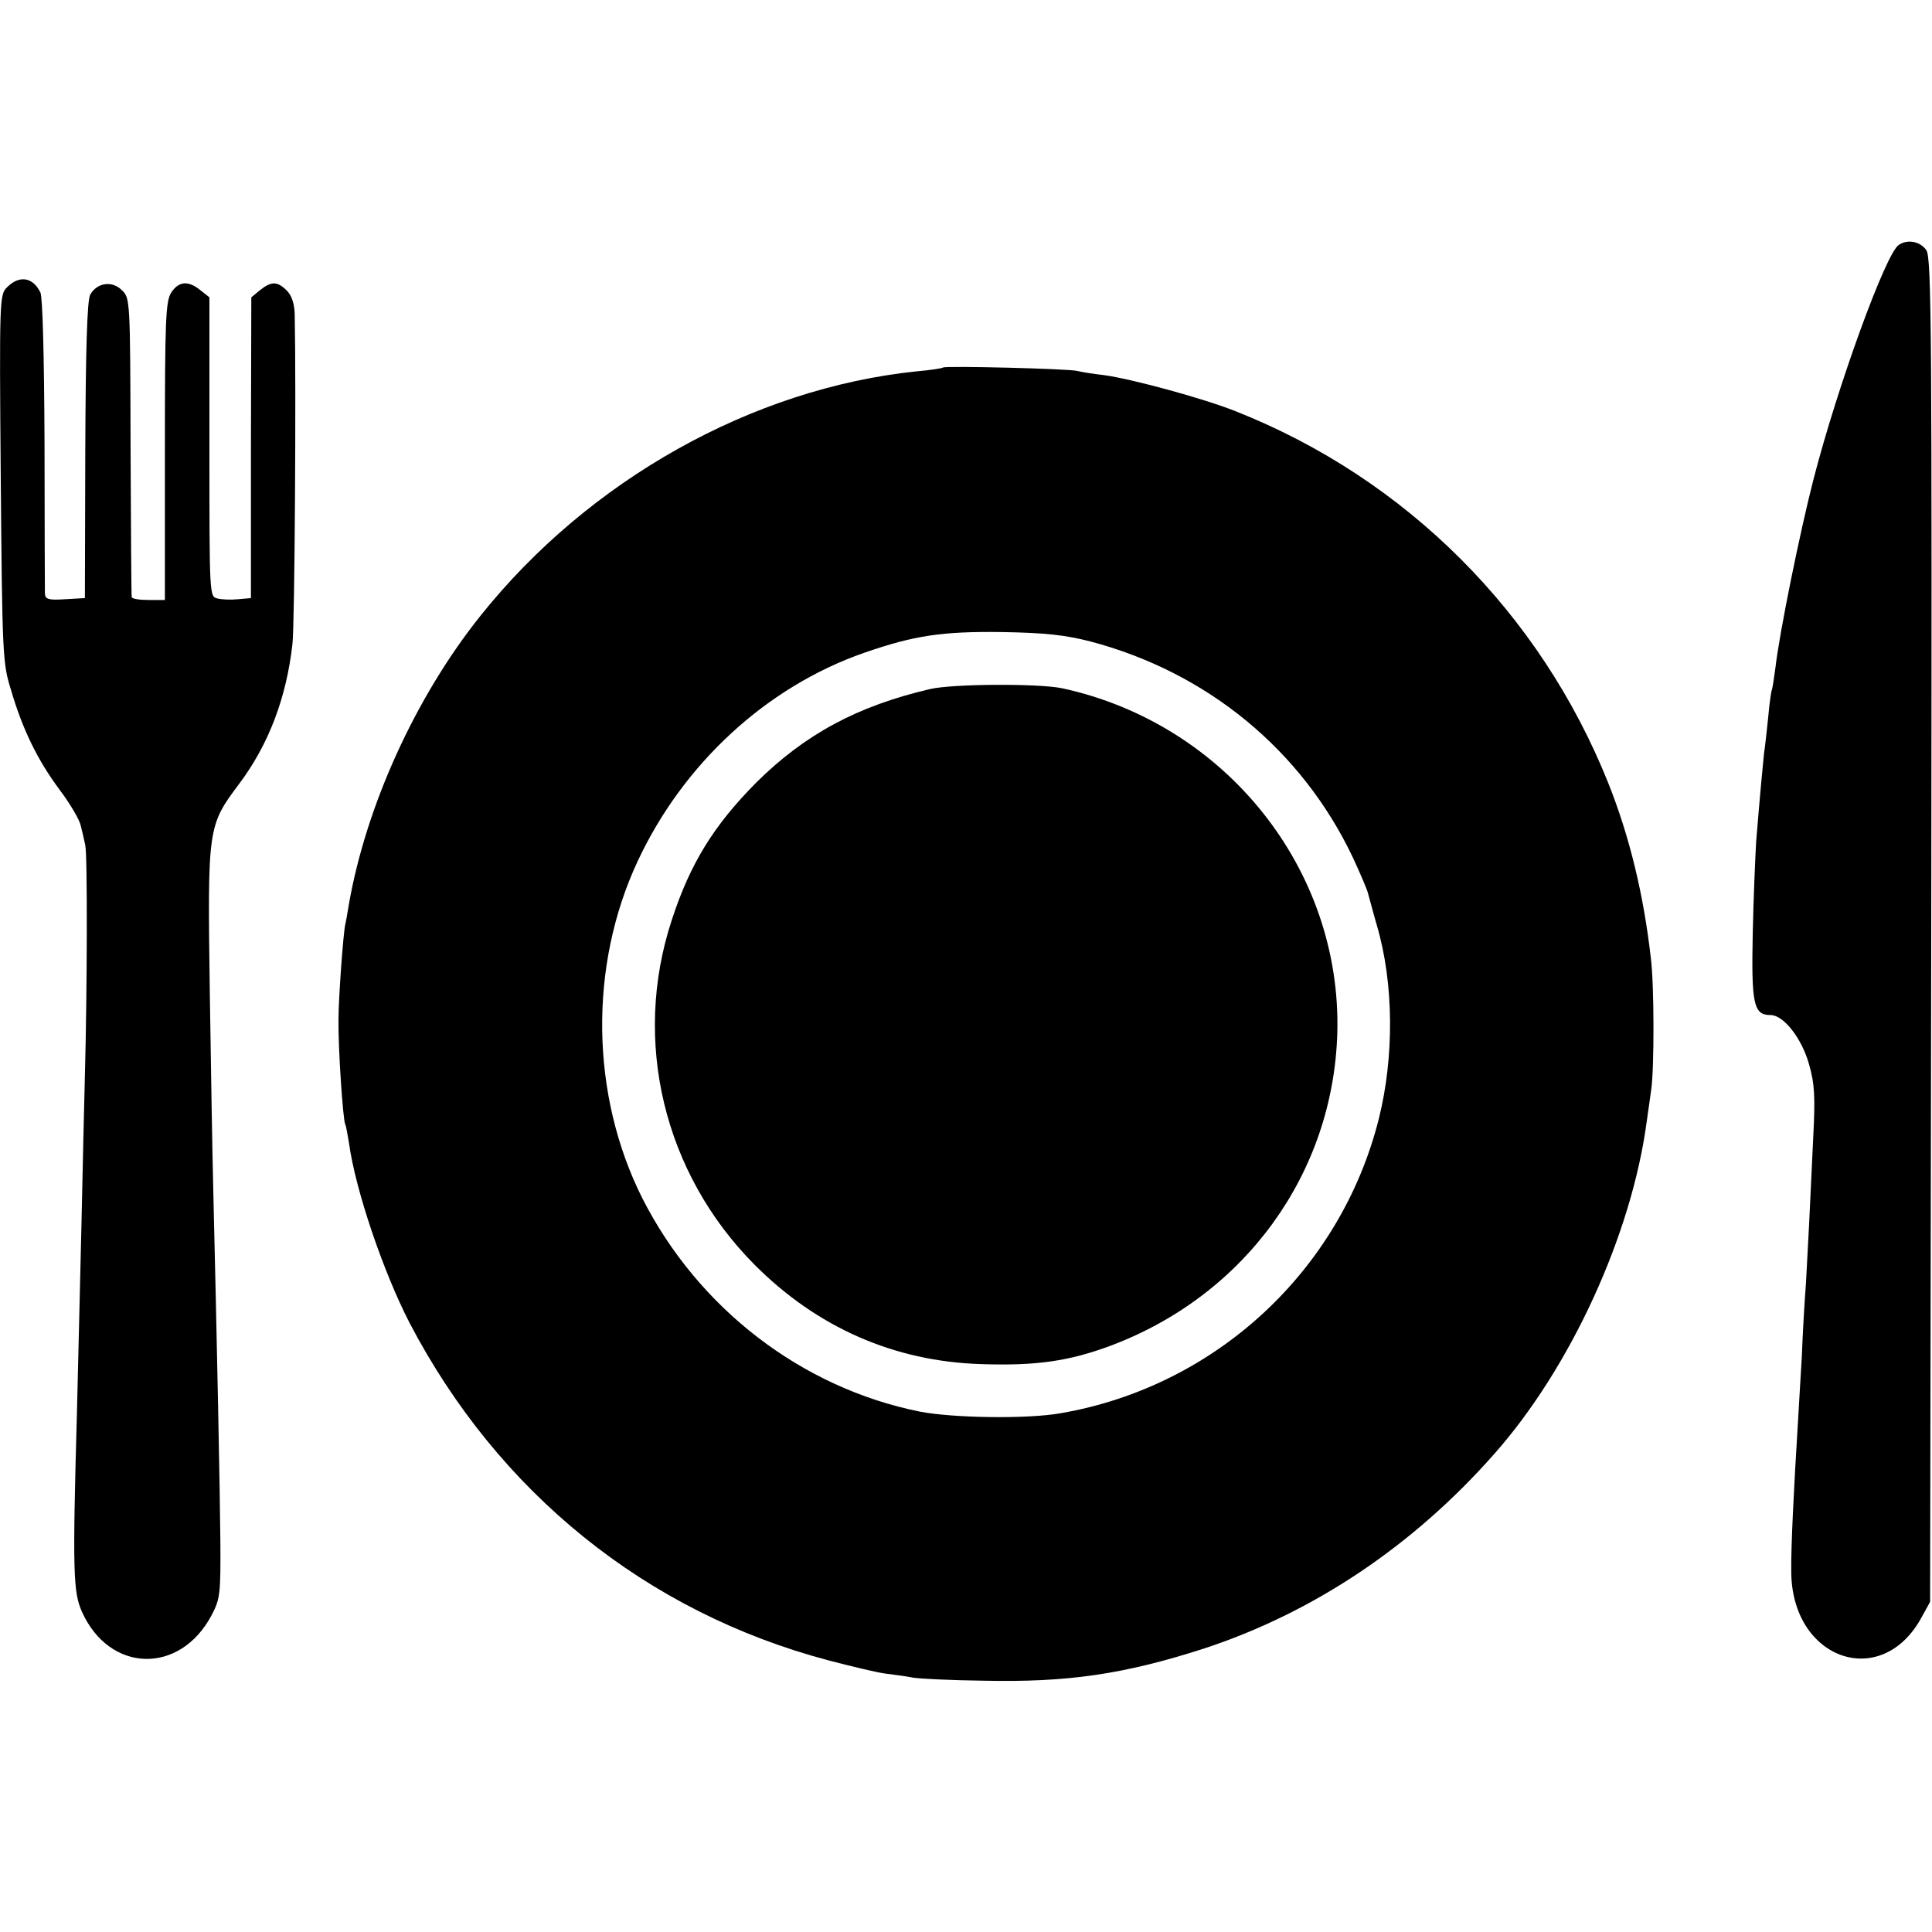 <?xml version="1.0" standalone="no"?>
<!DOCTYPE svg PUBLIC "-//W3C//DTD SVG 20010904//EN"
 "http://www.w3.org/TR/2001/REC-SVG-20010904/DTD/svg10.dtd">
<svg version="1.0" xmlns="http://www.w3.org/2000/svg"
 width="512pt" height="512pt" viewBox="0 0 512 512"
 preserveAspectRatio="xMidYMid meet">
<g transform="translate(0,512) scale(0.1,-0.1)"
fill="#000000" stroke="none">
<path d="M5032 4471 c-34 -21 -162 -373 -226 -621 -36 -140 -90 -405 -101
-500 -4 -30 -8 -57 -10 -60 -1 -3 -6 -34 -9 -70 -4 -36 -8 -78 -11 -95 -3 -29
-10 -101 -21 -235 -2 -36 -7 -144 -9 -241 -4 -190 2 -219 47 -219 35 0 83 -62
102 -130 15 -52 17 -86 11 -199 -9 -197 -13 -274 -19 -381 -4 -52 -9 -140 -11
-195 -3 -55 -8 -131 -10 -170 -11 -177 -19 -336 -18 -400 1 -234 240 -317 346
-120 l22 40 3 1779 c2 1586 1 1782 -13 1803 -16 23 -49 30 -73 14z"/>
<path d="M19 4359 c-20 -20 -21 -25 -17 -507 4 -467 5 -490 27 -560 31 -106
71 -187 129 -265 28 -37 53 -80 56 -95 4 -15 9 -38 12 -52 6 -27 5 -390 -1
-610 -2 -74 -6 -250 -9 -390 -3 -140 -9 -365 -12 -500 -12 -426 -10 -479 13
-531 73 -163 260 -168 344 -9 22 42 24 55 23 195 -1 133 -9 524 -19 940 -2 77
-6 309 -9 515 -6 438 -6 441 78 553 78 104 125 228 141 370 6 45 10 684 6 875
-1 28 -8 49 -21 62 -25 25 -41 25 -71 1 l-23 -19 -1 -398 0 -399 -34 -3 c-19
-2 -43 -1 -55 2 -21 5 -21 7 -21 402 l0 396 -24 19 c-32 26 -57 24 -77 -6 -15
-23 -17 -70 -17 -420 l0 -395 -44 0 c-23 0 -44 3 -44 8 -1 4 -2 184 -3 399 -1
388 -1 393 -23 414 -26 26 -66 20 -84 -12 -8 -15 -12 -143 -13 -413 l-1 -391
-52 -3 c-45 -3 -53 0 -54 15 0 10 -1 189 -1 398 -1 235 -5 388 -11 400 -20 41
-56 46 -88 14z"/>
<path d="M2499 4146 c-2 -2 -33 -7 -69 -10 -436 -45 -869 -288 -1156 -647
-173 -216 -305 -507 -350 -769 -4 -25 -8 -47 -9 -50 -5 -20 -18 -194 -18 -253
-1 -75 12 -267 18 -277 2 -3 6 -26 10 -50 17 -124 91 -341 160 -475 235 -450
627 -767 1110 -895 61 -16 128 -32 150 -35 22 -3 56 -7 75 -11 19 -3 103 -7
185 -8 224 -5 374 17 585 85 290 95 555 272 770 516 202 228 364 581 404 881
3 23 9 61 12 85 8 55 8 277 -1 347 -19 169 -57 325 -113 465 -180 450 -535
806 -987 985 -85 34 -276 86 -350 96 -27 3 -59 8 -70 11 -24 6 -351 14 -356 9z
m391 -726 c310 -82 560 -288 695 -572 19 -41 37 -83 40 -94 3 -10 13 -49 24
-87 45 -153 46 -348 5 -512 -101 -402 -432 -709 -842 -780 -88 -16 -286 -13
-374 4 -314 63 -588 274 -736 566 -137 273 -142 615 -12 893 121 259 342 462
600 552 133 46 206 57 365 55 118 -2 168 -8 235 -25z"/>
<path d="M2465 3294 c-193 -45 -332 -120 -461 -248 -112 -113 -175 -214 -224
-365 -105 -320 -21 -670 219 -912 166 -167 371 -257 601 -264 147 -5 234 8
344 49 356 134 589 456 600 828 12 434 -296 820 -729 914 -62 13 -289 12 -350
-2z"/>
</g>
</svg>
